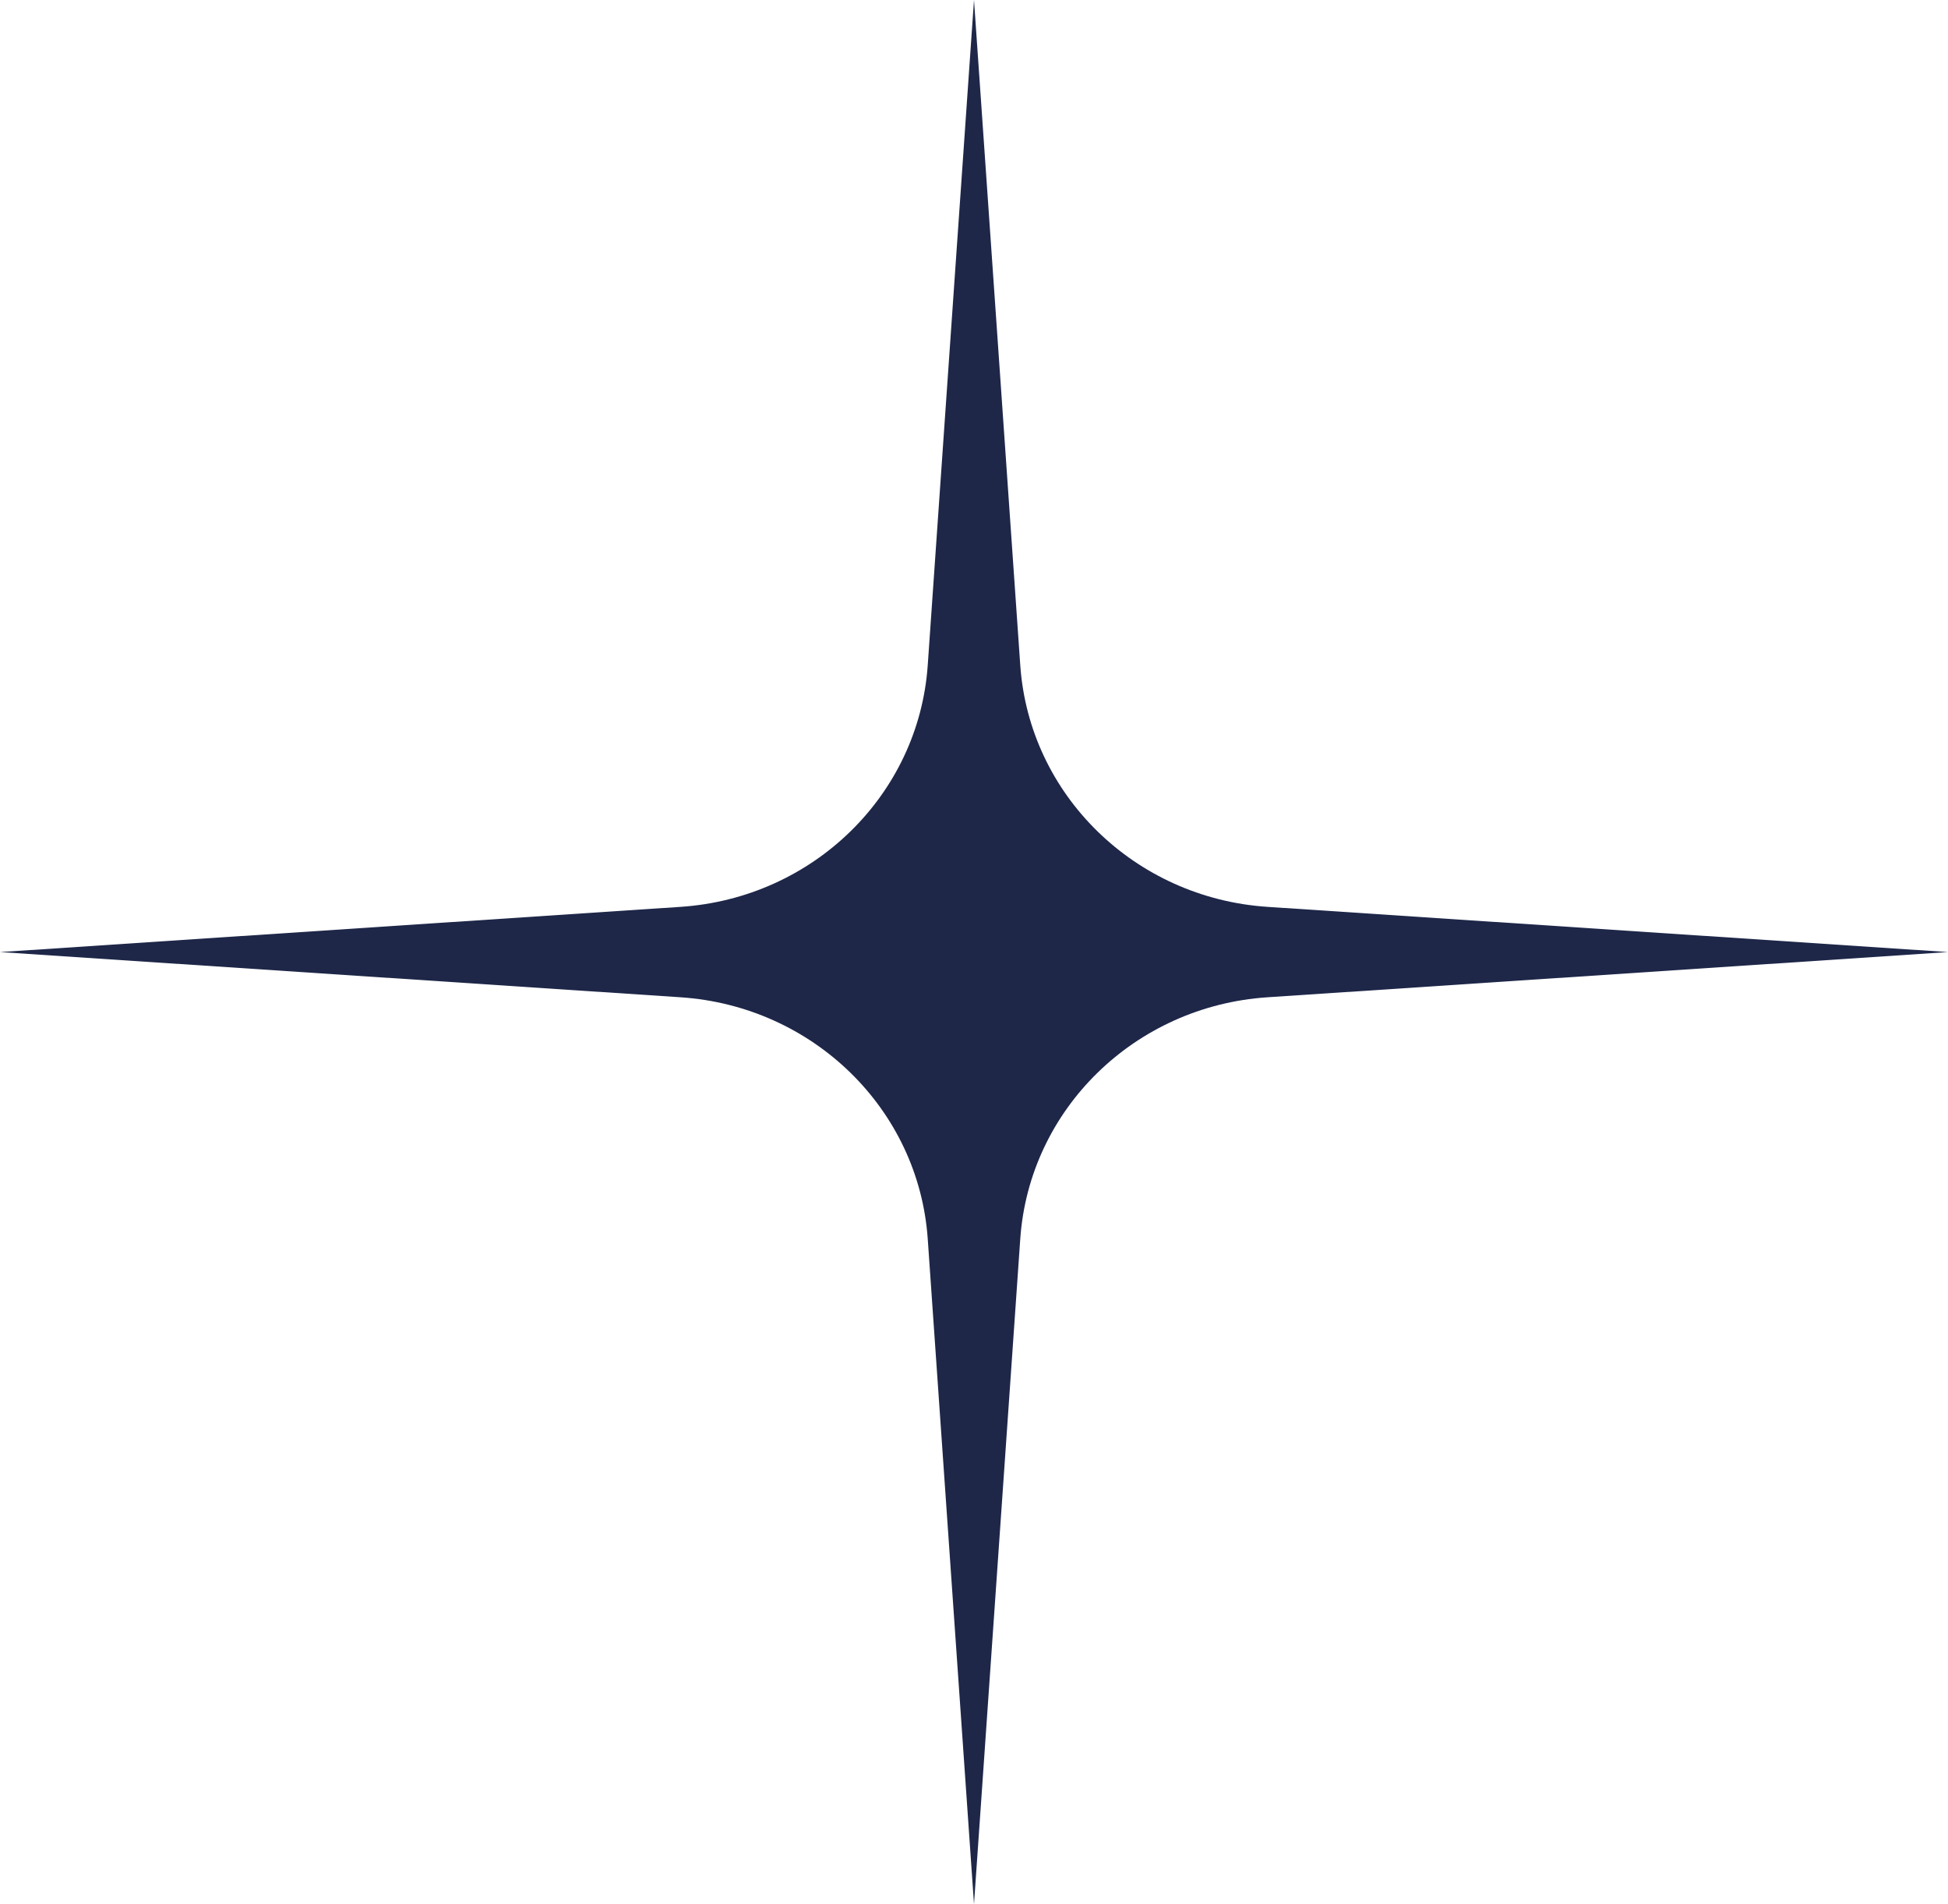 <?xml version="1.0" encoding="UTF-8"?> <svg xmlns="http://www.w3.org/2000/svg" width="44" height="43" viewBox="0 0 44 43" fill="none"> <path d="M0 21.5L15.372 20.479C18.367 20.28 20.752 17.95 20.955 15.023L22 2.38419e-07L23.045 15.023C23.248 17.95 25.633 20.28 28.628 20.479L44 21.5L28.628 22.521C25.633 22.72 23.248 25.05 23.045 27.977L22 43L20.955 27.977C20.752 25.05 18.367 22.72 15.372 22.521L0 21.5Z" fill="#1E2748"></path> </svg> 